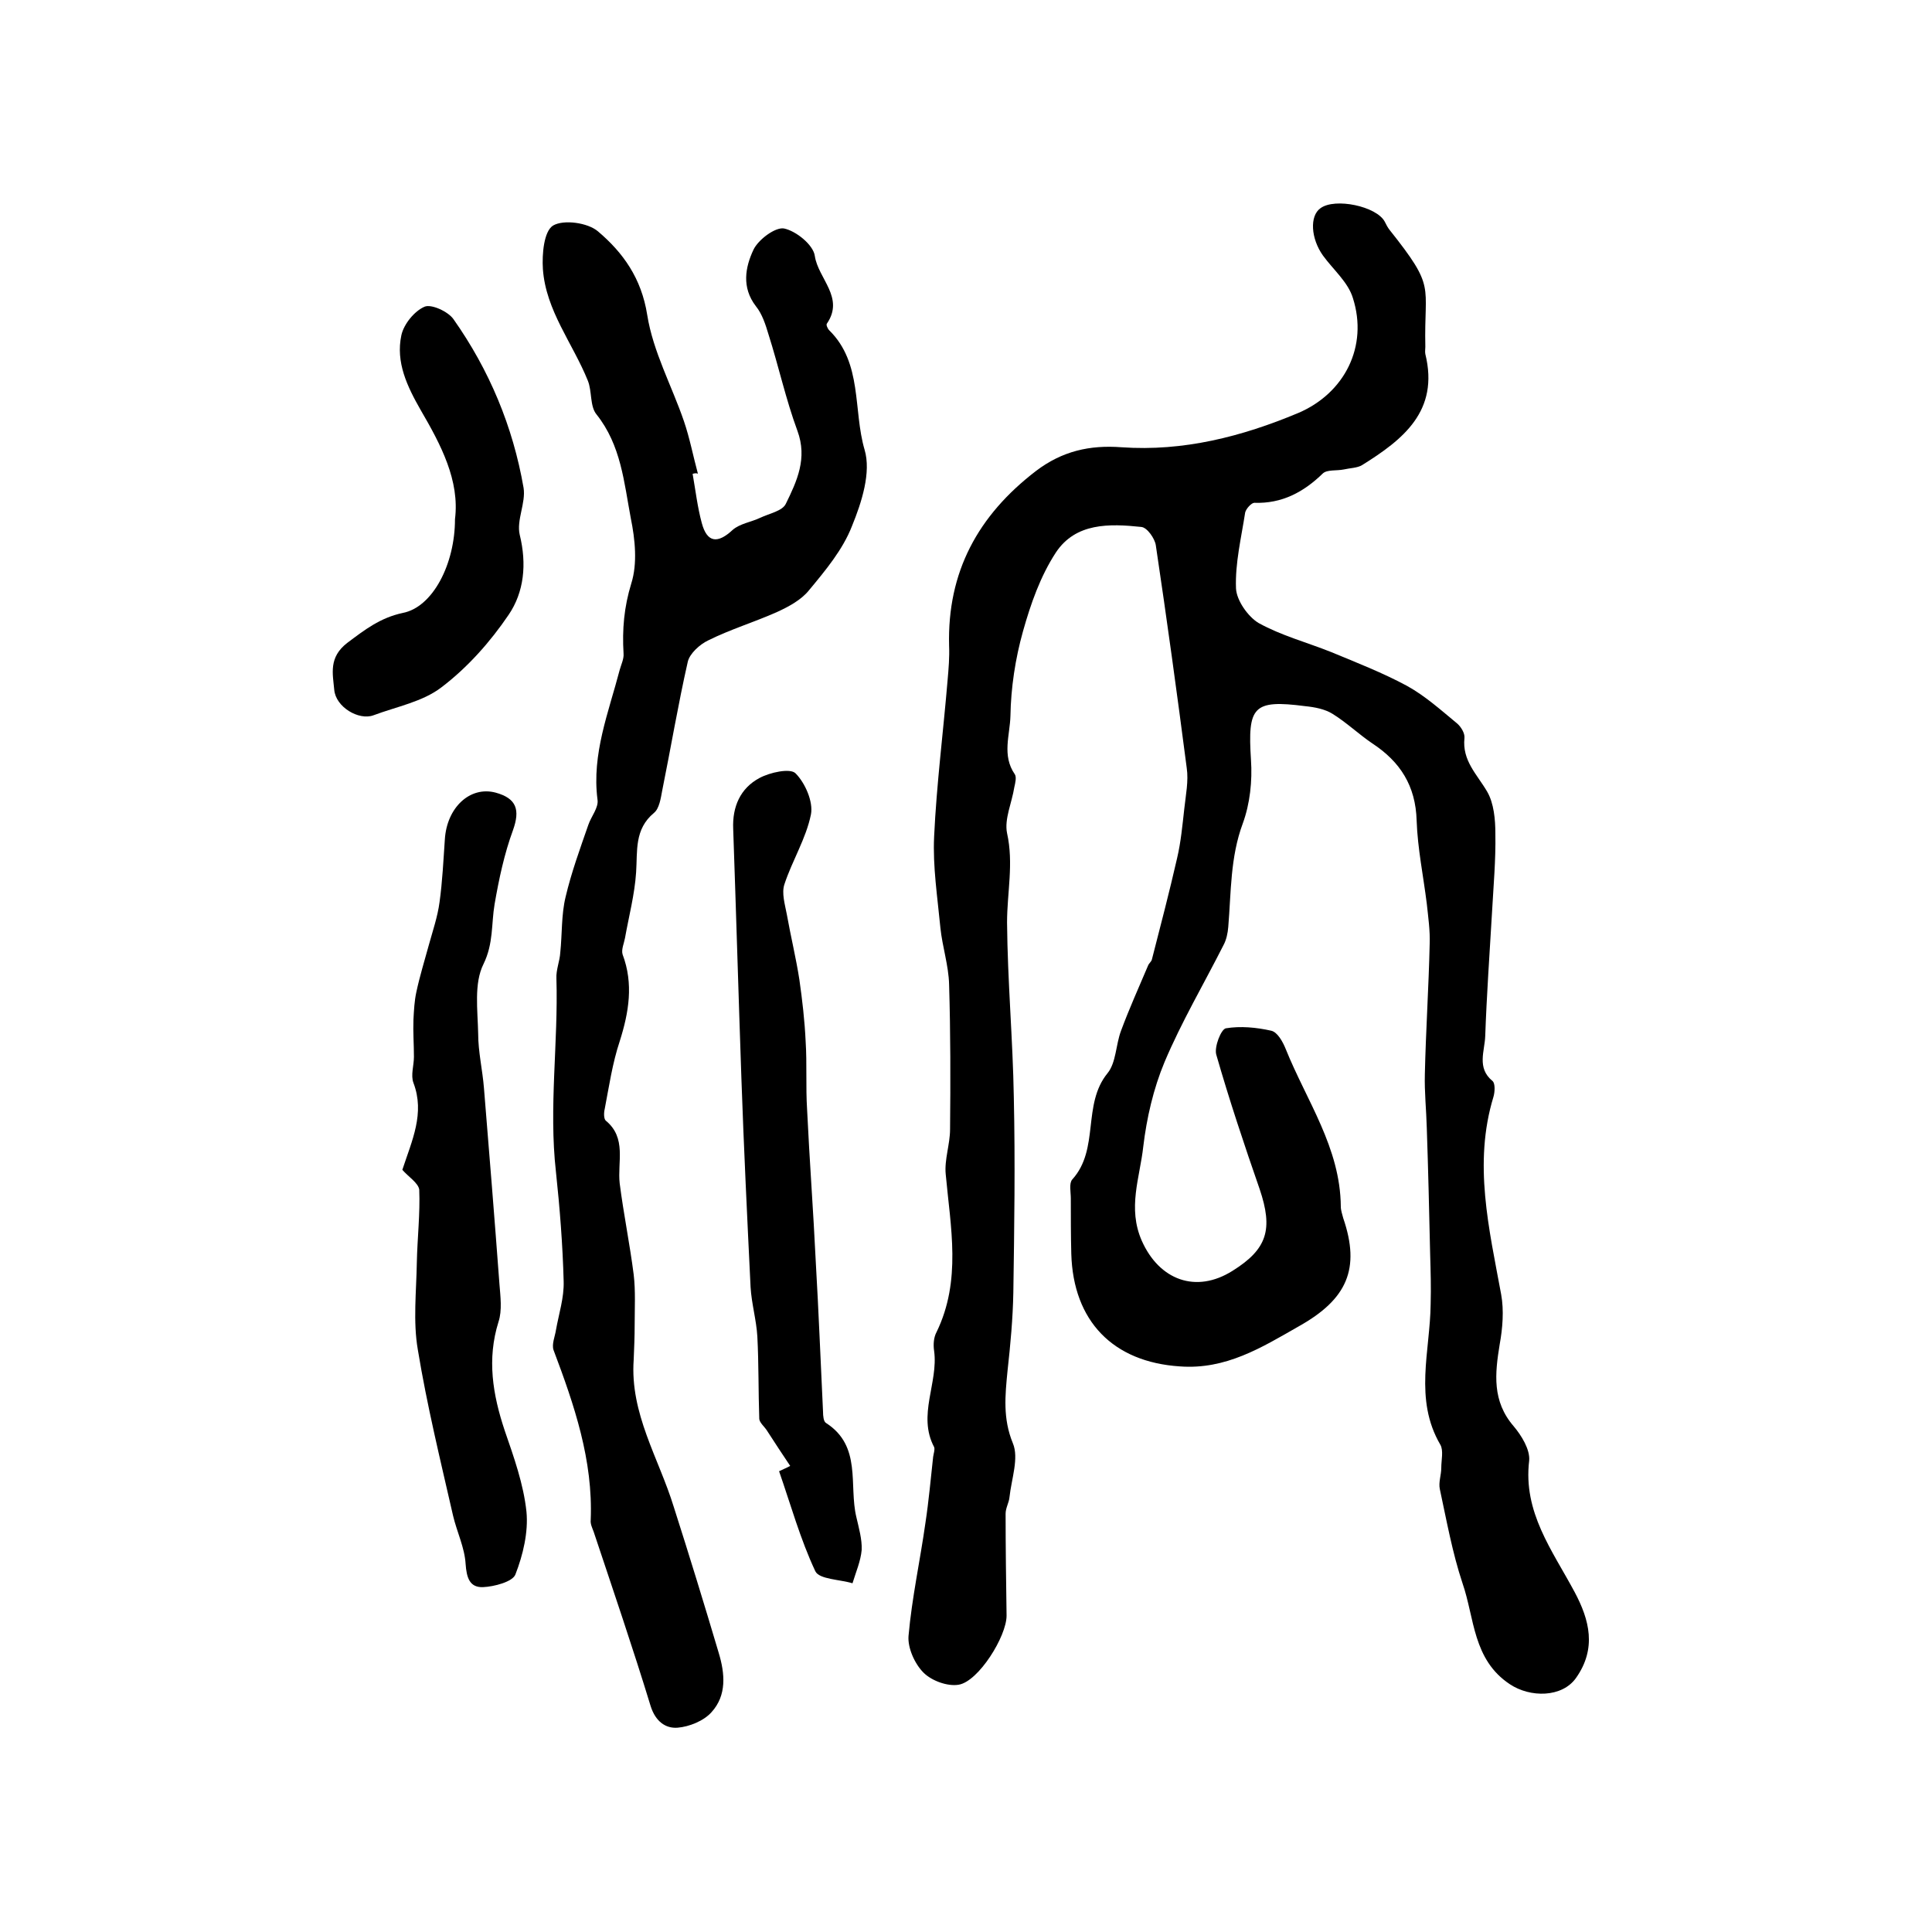 <?xml version="1.0" encoding="utf-8"?>
<!-- Generator: Adobe Illustrator 22.0.0, SVG Export Plug-In . SVG Version: 6.00 Build 0)  -->
<svg version="1.1" id="图层_1" xmlns="http://www.w3.org/2000/svg" xmlns:xlink="http://www.w3.org/1999/xlink" x="0px" y="0px"
	 viewBox="0 0 400 400" style="enable-background:new 0 0 400 400;" xml:space="preserve">
<style type="text/css">
	.st0{fill:#FFFFFF;}
</style>
<g>
	
	<path d="M295.1,71.8c0,0.5-0.1,1,0,1.5c2.9,11.8-4.6,17.7-13.1,23c-1,0.6-2.5,0.6-3.8,0.9c-1.5,0.3-3.4,0-4.3,0.8
		c-4,3.9-8.5,6.3-14.2,6.1c-0.6,0-1.7,1.2-1.9,2c-0.8,5.2-2.1,10.5-1.9,15.7c0.1,2.5,2.5,5.9,4.7,7.2c4.7,2.6,10,4,15,6
		c5.3,2.2,10.7,4.3,15.7,7c3.8,2.1,7,5,10.4,7.8c0.8,0.7,1.6,2,1.5,3c-0.5,4.7,2.6,7.5,4.7,11.1c1.4,2.4,1.7,5.8,1.7,8.7
		c0.1,5.5-0.4,10.9-0.7,16.4c-0.5,8.5-1.1,17-1.4,25.5c-0.1,3.1-1.8,6.6,1.5,9.3c0.6,0.5,0.5,2.3,0.2,3.3
		c-4.2,13.8-0.9,27.3,1.6,40.9c0.6,3.3,0.3,7-0.3,10.3c-1,6.1-1.6,11.8,2.9,17c1.6,1.9,3.4,4.8,3.2,7.1c-1.3,10.7,4.8,18.6,9.4,27.2
		c3.1,5.8,4.6,11.7,0.3,17.8c-2.9,4.1-9.5,4.1-13.7,1.3c-7.7-5.1-7.3-13.7-9.8-20.9c-2.1-6.3-3.3-13-4.7-19.5
		c-0.3-1.4,0.3-2.9,0.3-4.4c0-1.6,0.5-3.6-0.2-4.8c-5.5-9.4-2.1-19.4-2-29.1c0.1-3.4,0-6.8-0.1-10.2c-0.2-8.8-0.4-17.6-0.7-26.3
		c-0.1-3.7-0.5-7.4-0.4-11.1c0.2-9,0.8-18,1-27c0.1-2.7-0.3-5.5-0.6-8.3c-0.7-5.7-1.9-11.4-2.1-17.2c-0.2-7.2-3.4-12.2-9.2-16
		c-2.8-1.9-5.3-4.3-8.2-6.1c-1.6-1-3.7-1.4-5.7-1.6c-10.8-1.4-11.9,0.1-11.2,11.1c0.3,4.4-0.2,9.1-1.7,13.2c-2.6,7-2.4,14.2-3,21.4
		c-0.1,1.3-0.4,2.7-1,3.8c-4.1,8.1-8.7,15.9-12.2,24.2c-2.3,5.5-3.7,11.6-4.4,17.5c-0.7,6.4-3.3,12.7-0.3,19.5
		c3.6,8.1,11.2,11,18.8,6.2c7.2-4.5,8.4-8.6,5.6-16.9c-3.2-9.2-6.3-18.5-9-27.9c-0.4-1.6,1-5.2,2-5.4c3-0.5,6.3-0.2,9.4,0.5
		c1.3,0.3,2.4,2.3,3,3.8c4.3,10.7,11.3,20.4,11.4,32.6c0,0.8,0.3,1.6,0.5,2.4c3.6,10.5,0.8,16.8-9.2,22.4c-7.7,4.4-15.1,9-24.6,8.3
		c-13.9-0.9-22.1-9.4-22.5-23.3c-0.1-3.8-0.1-7.7-0.1-11.5c0-1.3-0.4-3.1,0.3-3.9c5.7-6.3,2-15.5,7.3-22c1.8-2.2,1.7-5.9,2.8-8.8
		c1.7-4.6,3.7-9,5.6-13.5c0.2-0.5,0.7-0.8,0.8-1.3c1.8-7,3.6-13.9,5.2-20.9c0.8-3.4,1.1-6.8,1.5-10.3c0.3-2.8,0.9-5.7,0.5-8.4
		c-2-15.4-4.1-30.7-6.4-46.1c-0.2-1.4-1.8-3.7-3-3.8c-6.6-0.7-13.6-0.9-17.7,5.3c-3.2,4.9-5.2,10.6-6.8,16.3
		c-1.6,5.7-2.5,11.7-2.6,17.5c-0.1,4-1.8,8.2,0.9,12.1c0.4,0.6,0.1,1.8-0.1,2.7c-0.5,3.2-2.1,6.6-1.5,9.5c1.4,6.3,0,12.3,0,18.5
		c0.1,12.1,1.2,24.2,1.4,36.2c0.3,13.5,0.1,26.9-0.1,40.4c-0.1,5.4-0.6,10.8-1.2,16.2c-0.5,5.1-1,9.9,1.1,15
		c1.3,3.1-0.3,7.4-0.7,11.2c-0.1,1.1-0.8,2.2-0.8,3.4c0,7,0.1,14.1,0.2,21.1c0,4.3-5.8,13.6-9.9,14.3c-2.3,0.4-5.6-0.8-7.3-2.5
		c-1.8-1.8-3.3-5.1-3.1-7.6c0.7-7.9,2.4-15.6,3.5-23.4c0.7-4.6,1.1-9.2,1.6-13.7c0.1-0.7,0.4-1.5,0.2-2c-3.5-6.6,0.9-13.3,0-19.9
		c-0.2-1.3-0.1-2.8,0.5-3.9c5.2-10.7,2.9-21.7,1.9-32.7c-0.3-3,0.9-6.2,0.9-9.3c0.1-10,0.1-20-0.2-30c-0.1-3.9-1.4-7.8-1.8-11.7
		c-0.6-6.3-1.6-12.7-1.3-18.9c0.5-10.8,1.9-21.7,2.8-32.5c0.2-2.3,0.4-4.6,0.3-7c-0.4-15.3,6-27,18-36.2c5.4-4.1,11.1-5.4,17.7-4.9
		c12.8,0.9,24.9-2.2,36.6-7.1c9.6-4.1,14.5-13.8,11.3-23.8c-1-3.3-4.1-5.9-6.2-8.8c-2.5-3.5-2.8-8.2-0.5-9.8
		c3-2.2,11.6-0.4,13.3,2.8c0.3,0.6,0.6,1.2,1,1.7C297.4,59.8,294.8,58.7,295.1,71.8z"/>
	<path d="M143.4,98.1c0.6,3.4,1,6.9,1.9,10.2c1.1,4.1,3.3,4.3,6.4,1.4c1.5-1.3,3.8-1.6,5.7-2.5c1.9-0.9,4.6-1.4,5.3-2.9
		c2.3-4.7,4.5-9.4,2.4-15.1c-2.4-6.5-3.9-13.4-6-20c-0.6-2-1.3-4.2-2.6-5.8c-3-3.9-2.2-8.1-0.5-11.7c1-2.1,4.5-4.7,6.3-4.4
		c2.5,0.5,6.1,3.4,6.4,5.7c0.7,4.7,6.2,8.6,2.5,14c-0.2,0.2,0.1,1,0.5,1.4c6.9,6.8,4.9,16.5,7.3,24.7c1.4,4.7-0.6,10.9-2.6,15.8
		c-1.9,4.9-5.5,9.2-8.9,13.3c-1.6,2-4.2,3.4-6.6,4.5c-4.7,2.1-9.7,3.6-14.3,5.9c-1.7,0.8-3.8,2.7-4.2,4.4c-2,8.8-3.5,17.8-5.3,26.7
		c-0.3,1.6-0.6,3.7-1.7,4.6c-4.1,3.4-3.4,7.9-3.7,12.3c-0.3,4.6-1.5,9.1-2.3,13.6c-0.2,1.1-0.8,2.4-0.5,3.4c2.3,6.1,1.3,12-0.6,18
		c-1.5,4.5-2.2,9.3-3.1,14c-0.2,0.8-0.2,2,0.2,2.4c4.4,3.6,2.4,8.6,2.9,13c0.8,6.3,2.1,12.6,2.9,18.9c0.4,3.4,0.2,6.9,0.2,10.4
		c0,2.4-0.1,4.8-0.2,7.2c-0.8,11.2,5.2,20.4,8.3,30.5c3.2,10,6.3,20.1,9.3,30.2c1.3,4.3,1.7,8.8-1.5,12.3c-1.6,1.8-4.6,3-7,3.2
		c-2.5,0.2-4.6-1.3-5.6-4.5c-3.7-12.1-7.8-24.1-11.8-36.1c-0.3-0.8-0.7-1.6-0.6-2.4c0.5-12.4-3.4-23.8-7.7-35.2
		c-0.4-1.2,0.3-2.8,0.5-4.1c0.6-3.4,1.7-6.7,1.6-10.1c-0.2-7.6-0.8-15.2-1.6-22.7c-1.5-13.3,0.5-26.7,0.1-40
		c-0.1-1.8,0.7-3.6,0.8-5.4c0.4-3.8,0.2-7.8,1.1-11.5c1.2-5.1,3-10,4.7-14.9c0.6-1.8,2.2-3.6,1.9-5.3c-1.2-9.4,2.3-18,4.6-26.8
		c0.3-1.1,0.9-2.3,0.8-3.4c-0.3-5,0.1-9.6,1.6-14.5c1.3-4.1,0.8-9.1-0.1-13.5c-1.4-7.4-2-15.1-7.1-21.5c-1.4-1.7-0.9-4.8-1.8-7
		c-3.1-7.7-8.7-14.5-9.3-23.1c-0.2-3.1,0.2-7.8,2.1-9c2.2-1.3,7.2-0.6,9.3,1.2c5.2,4.4,9,9.7,10.2,17.3c1.2,7.6,5.1,14.7,7.6,22
		c1.2,3.5,1.9,7.2,2.9,10.9C144.2,97.9,143.8,98,143.4,98.1z"/>
	<path d="M83.3,242.2c2-6.1,4.7-11.7,2.3-18c-0.6-1.6,0.1-3.6,0.1-5.4c0-2.6-0.2-5.1-0.1-7.7c0.1-1.9,0.2-3.9,0.6-5.7
		c0.7-3.3,1.7-6.5,2.6-9.8c0.8-2.9,1.8-5.8,2.2-8.8c0.6-4.3,0.8-8.7,1.1-13c0.4-6.6,5.2-11.1,10.5-9.7c4.4,1.2,5.1,3.6,3.6,7.8
		c-1.8,4.9-2.9,10.1-3.8,15.3c-0.7,4.1-0.2,8.1-2.3,12.4c-2,4-1.2,9.5-1.1,14.4c0,3.8,0.9,7.5,1.2,11.3c1.1,13.5,2.2,27,3.2,40.5
		c0.2,2.6,0.6,5.5-0.2,7.9c-2.4,7.7-1.2,15,1.3,22.5c1.9,5.5,3.9,11.1,4.5,16.8c0.4,4.2-0.7,8.9-2.3,13c-0.6,1.5-4.4,2.5-6.7,2.6
		c-2.8,0.1-3.4-2-3.6-4.8c-0.2-3.4-1.8-6.6-2.6-10c-2.6-11.4-5.4-22.8-7.3-34.4c-1-5.8-0.3-12-0.2-18c0.1-5,0.7-10.1,0.5-15.1
		C86.6,244.9,84.5,243.6,83.3,242.2z"/>
	<path d="M163.6,303.5c-1.6-2.4-3.2-4.8-4.8-7.3c-0.5-0.8-1.5-1.6-1.6-2.4c-0.2-5.7-0.1-11.4-0.4-17.1c-0.2-3.4-1.2-6.8-1.4-10.2
		c-0.7-14.4-1.4-28.8-1.9-43.2c-0.6-17.2-1.1-34.5-1.7-51.7c-0.2-4.6,1.5-8.4,5.4-10.5c2.2-1.2,6.4-2.1,7.5-1c2,2,3.7,5.9,3.2,8.5
		c-1,5-3.9,9.6-5.5,14.5c-0.6,1.8,0.1,4.1,0.5,6.2c0.8,4.5,1.9,9,2.6,13.5c0.6,4.2,1.1,8.5,1.3,12.8c0.3,4.7,0,9.4,0.3,14.1
		c0.5,10.6,1.3,21.1,1.8,31.6c0.6,10.3,1,20.7,1.5,31c0,0.8,0.1,2,0.6,2.3c7.5,4.8,4.7,12.9,6.3,19.5c0.5,2.2,1.2,4.6,1.1,6.8
		c-0.2,2.3-1.2,4.6-1.9,6.9c-2.6-0.8-6.9-0.8-7.7-2.5c-3.1-6.6-5.1-13.8-7.5-20.7C162.1,304.2,162.9,303.9,163.6,303.5z"/>
	<path d="M94.2,107.5c1-8-2.9-15.4-7.1-22.6c-2.8-4.9-5.2-9.9-4-15.5c0.5-2.3,2.7-5,4.8-5.9c1.4-0.6,4.9,1,6,2.6
		c7.4,10.5,12.3,22.2,14.5,34.9c0.5,3.1-1.5,6.7-0.8,9.7c1.5,6.1,0.9,11.9-2.3,16.6c-3.8,5.6-8.5,10.9-13.9,15
		c-3.9,3-9.3,4-14.1,5.8c-3,1.1-7.8-1.7-8.1-5.3c-0.3-3.3-1.2-6.7,2.7-9.7c3.6-2.7,6.8-5.2,11.5-6.2
		C89.6,125.7,94.2,116.8,94.2,107.5z"/>
</g>
</svg>
